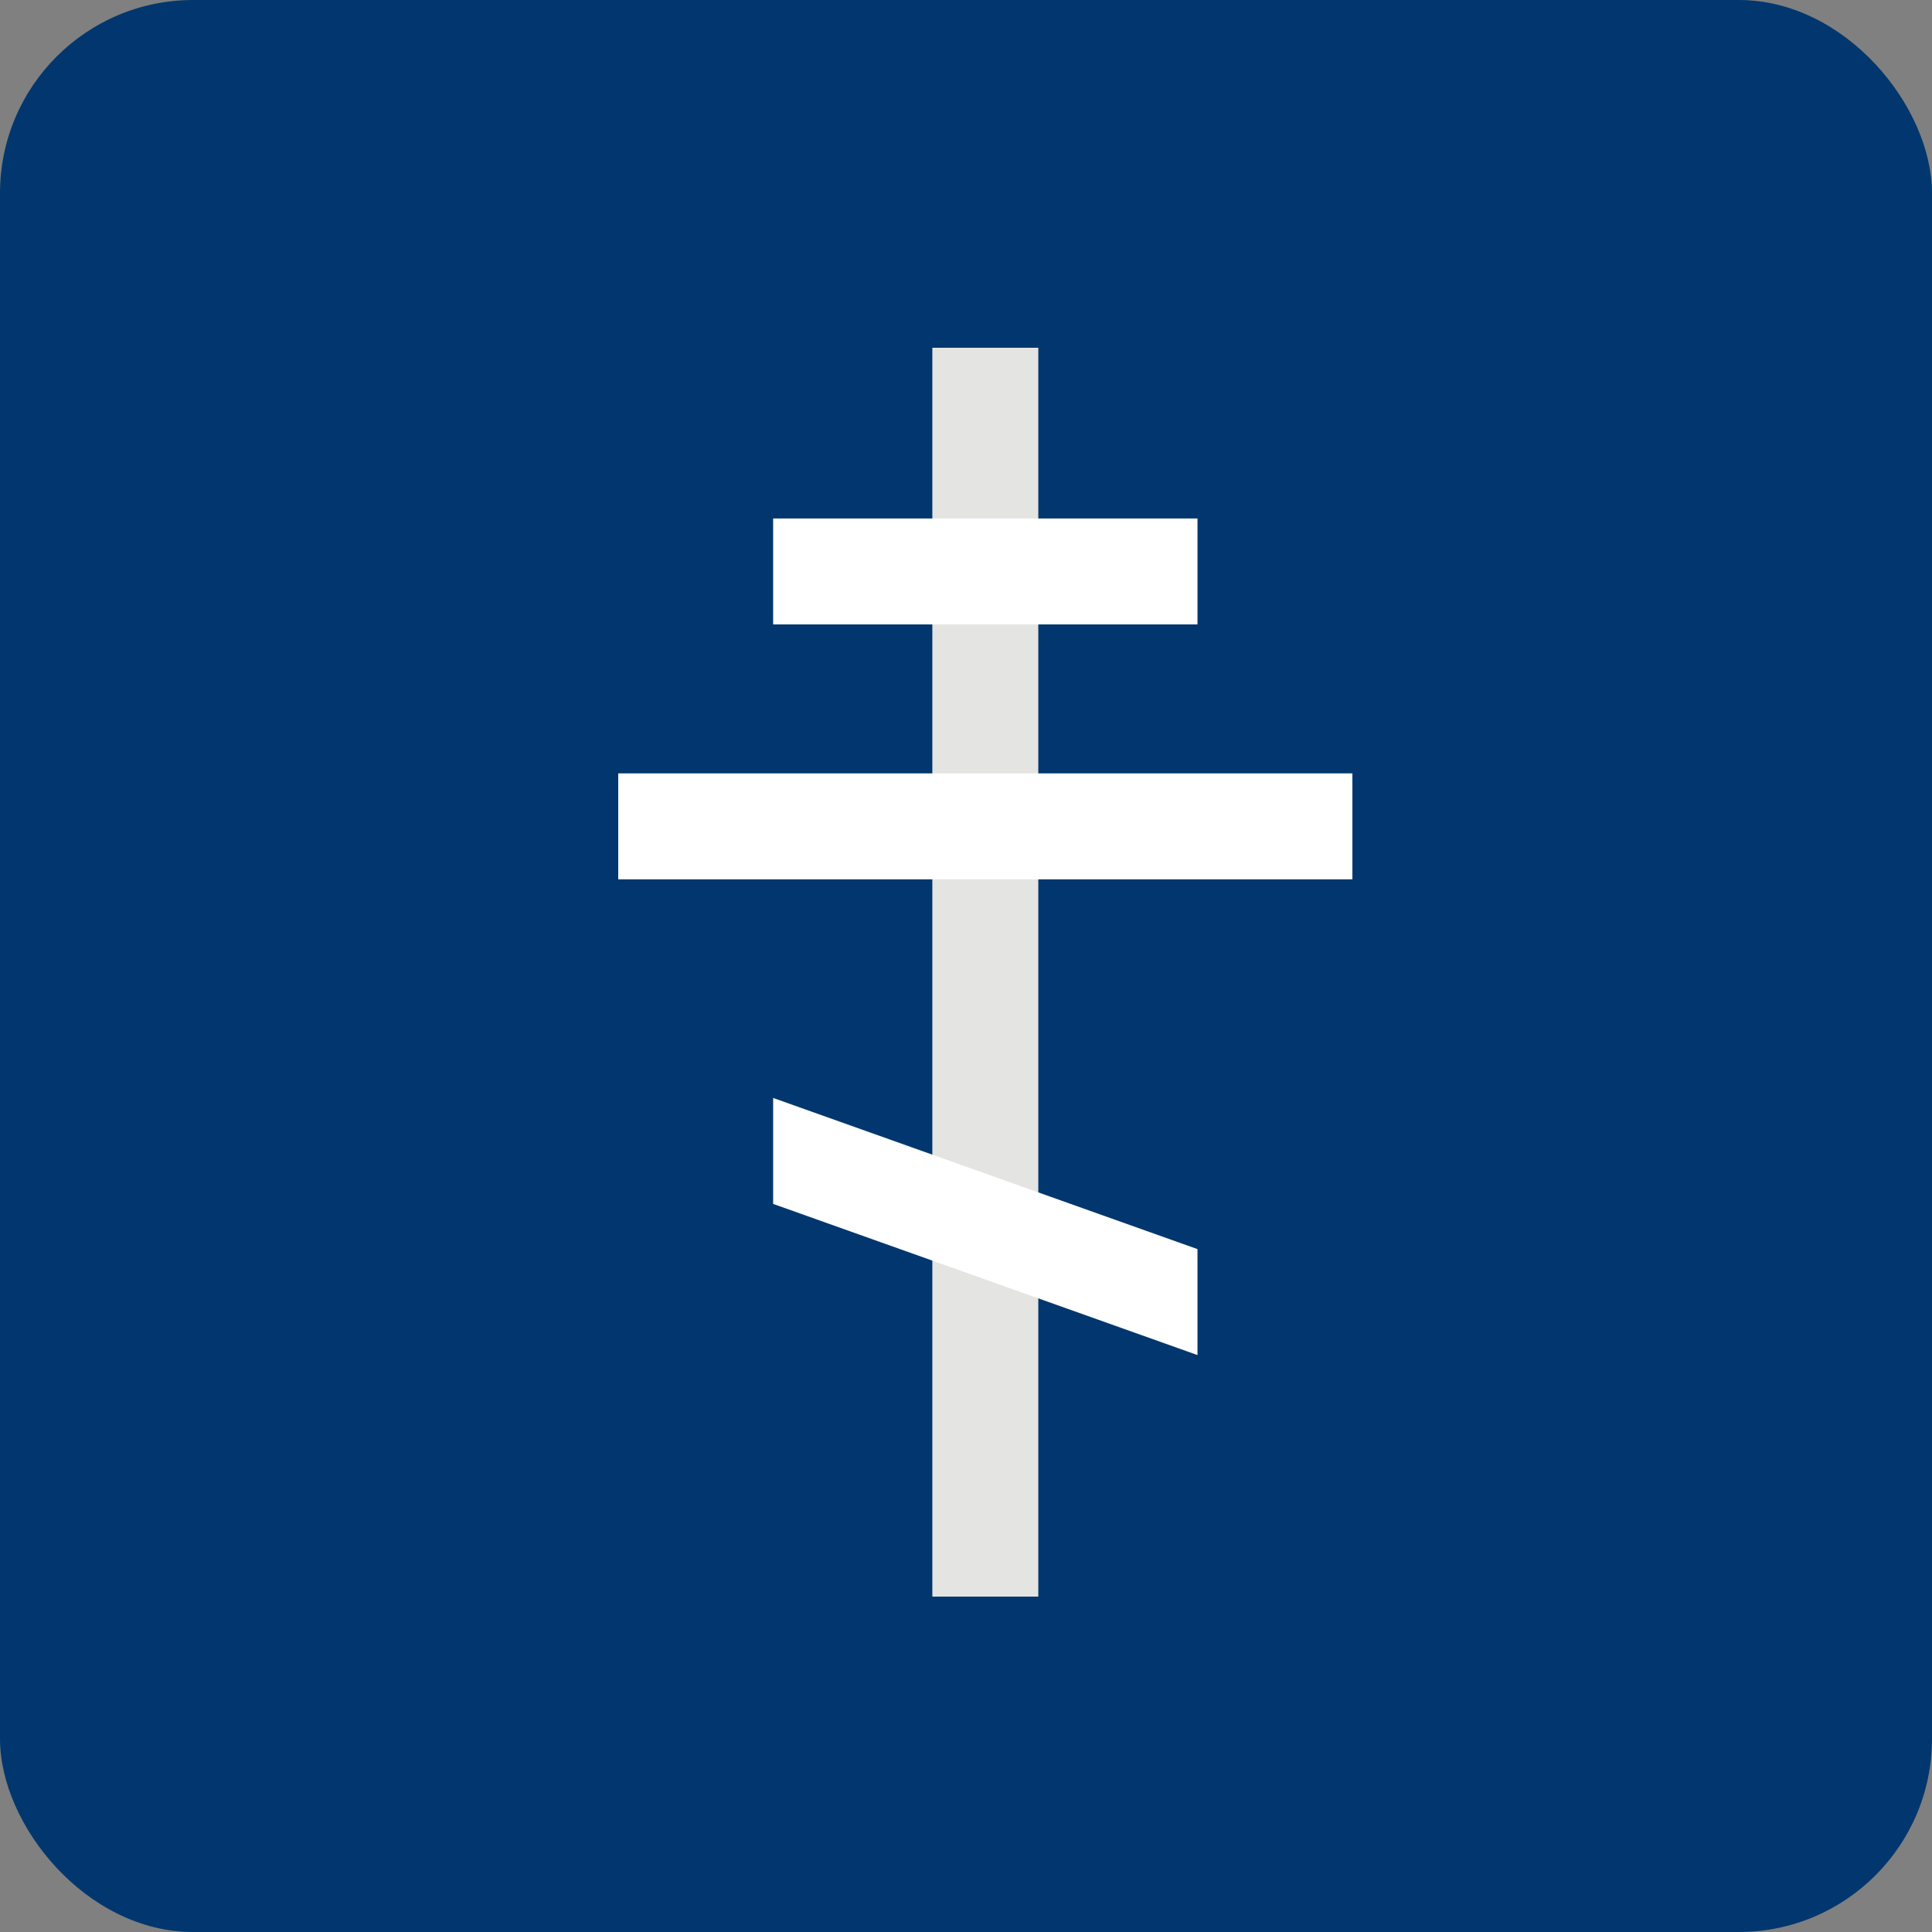 <?xml version="1.0" encoding="UTF-8"?> <svg xmlns="http://www.w3.org/2000/svg" width="50" height="50" viewBox="0 0 50 50" fill="none"><rect x="0" y="0" width="50" height="50" fill="#808080" stroke="none"/><rect width="50" height="50" rx="5" fill="#01376E"></rect><path d="M26.871 41.32H24.129V9H26.871V41.32Z" fill="#E4E4E2"></path><path d="M16 22.757V20.015H35V22.757H16Z" fill="white"></path><path d="M20.009 16.16V13.418H30.991V16.16H20.009Z" fill="white"></path><path d="M20.009 31.157V28.415L30.991 32.327V35.069L20.009 31.157Z" fill="white"></path></svg> 